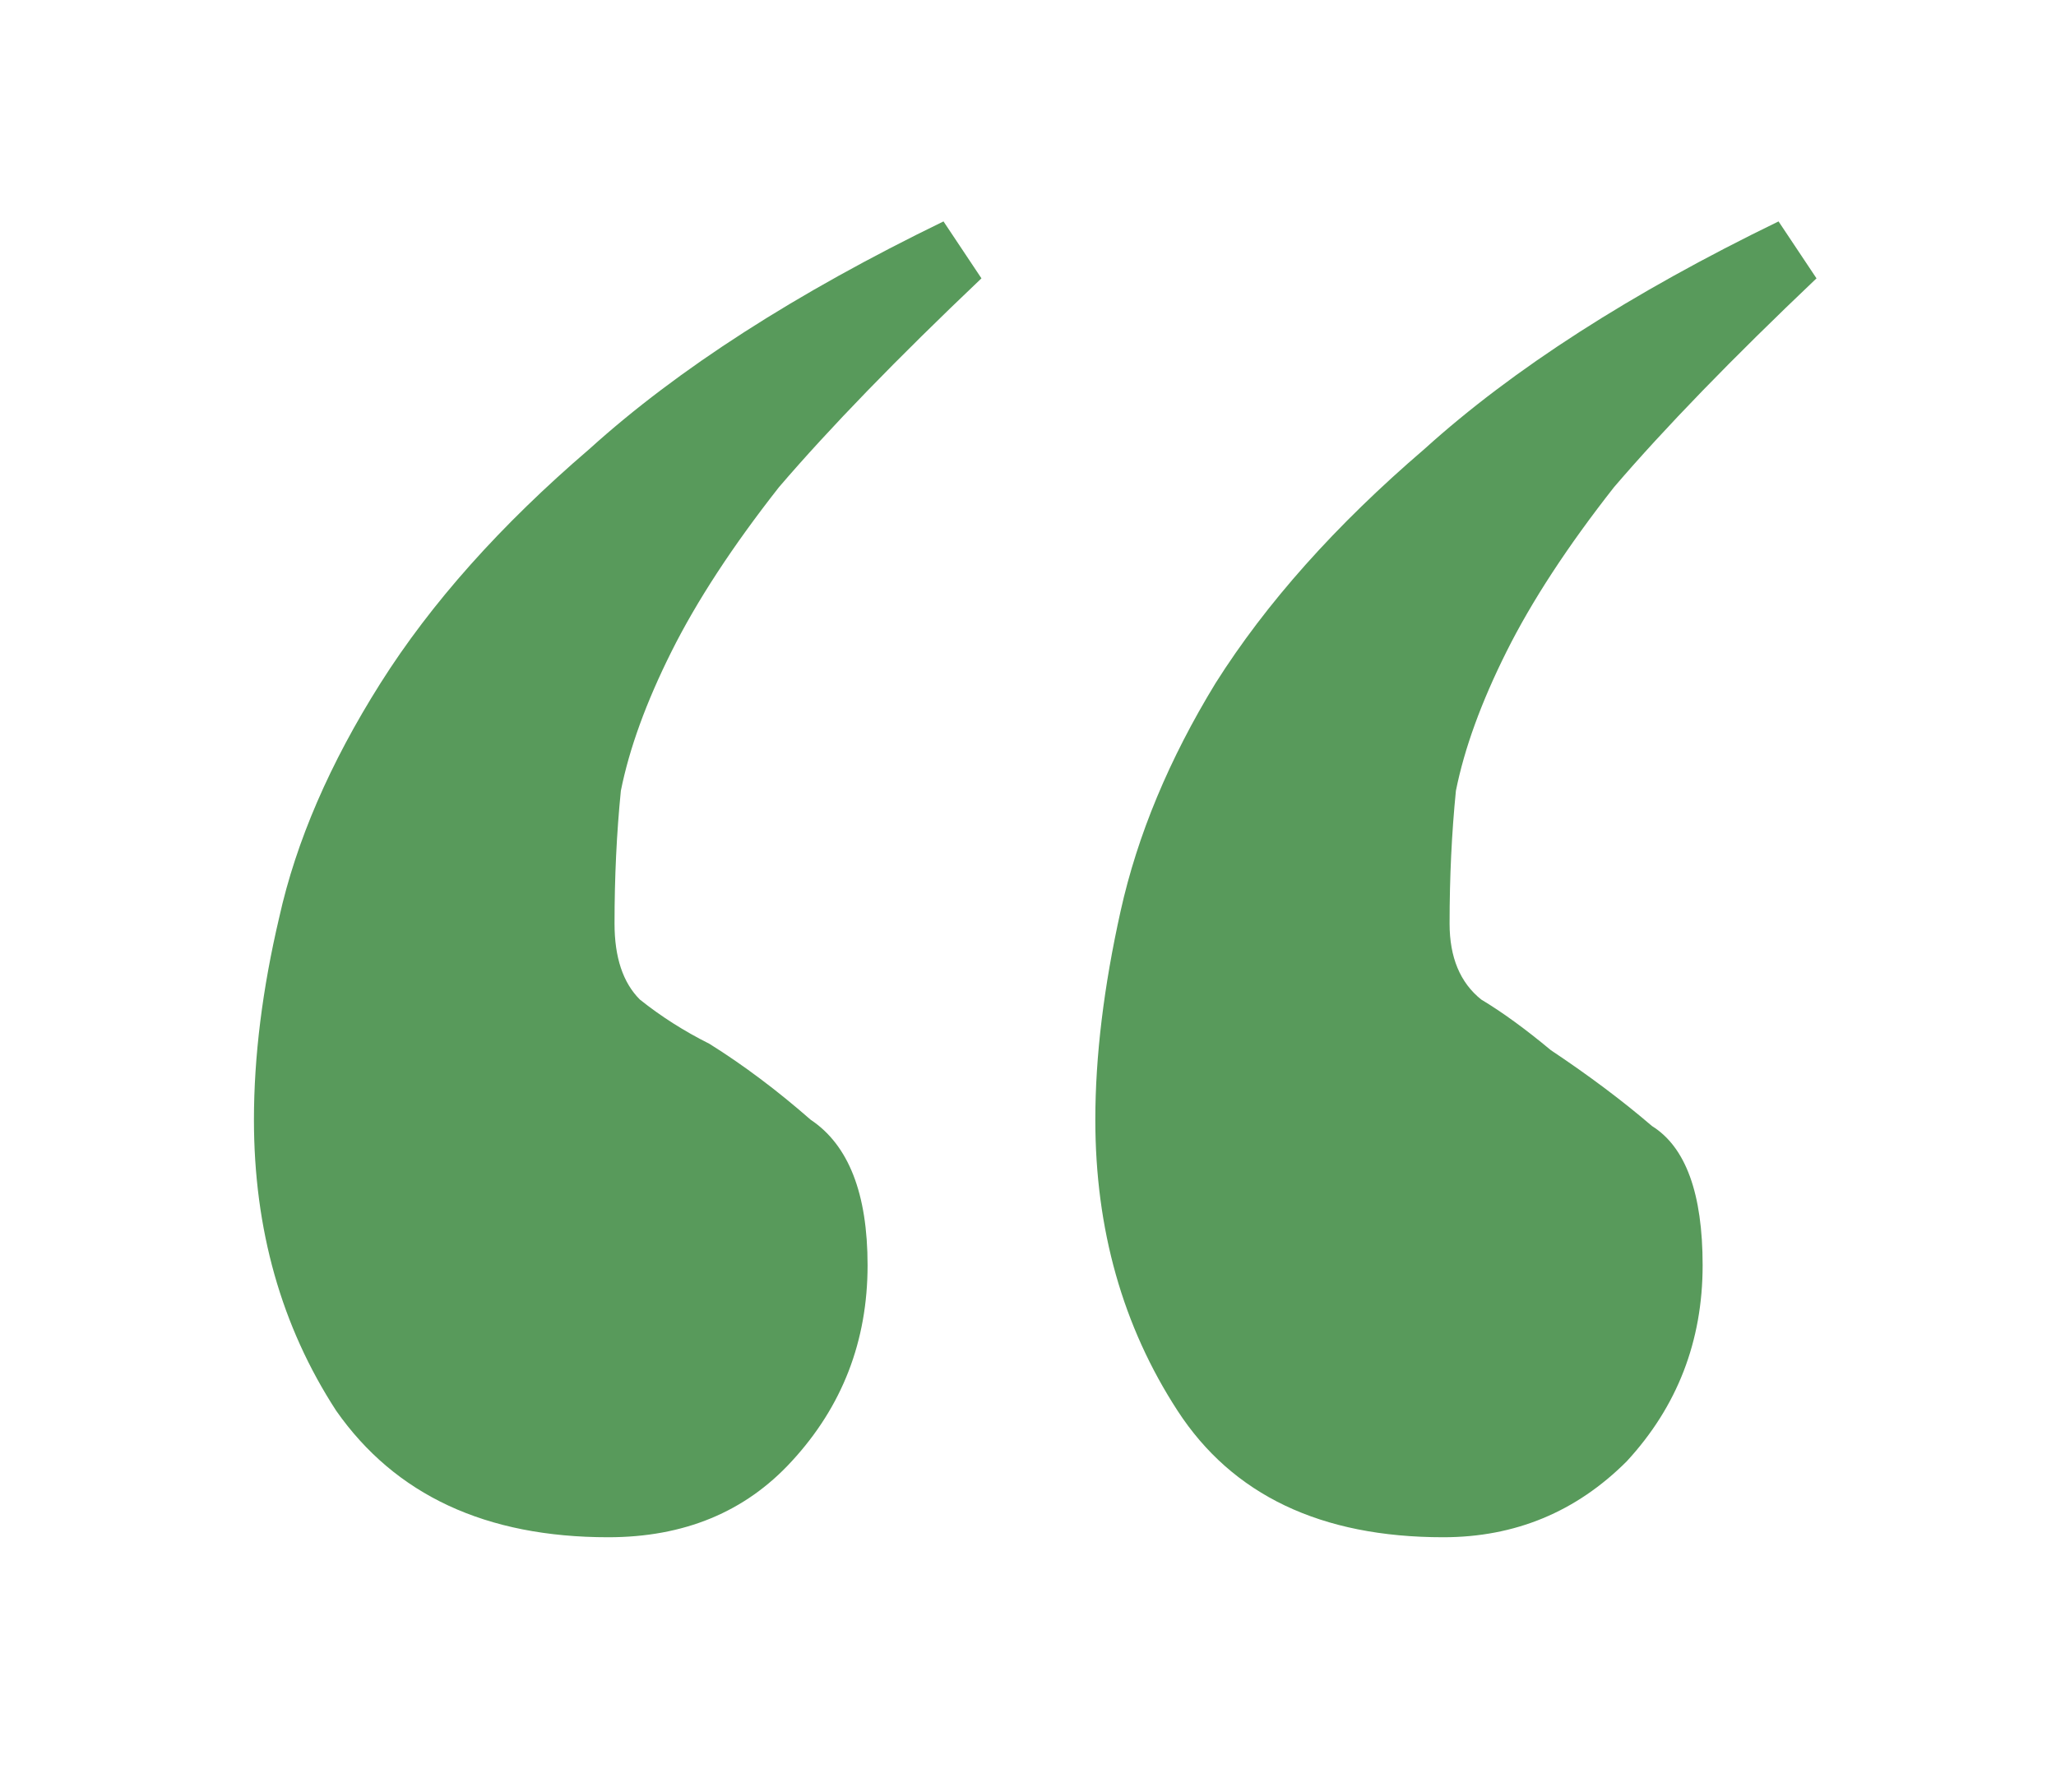 <?xml version="1.0" encoding="UTF-8"?> <svg xmlns="http://www.w3.org/2000/svg" width="39" height="34" viewBox="0 0 39 34" fill="none"><g filter="url(#filter0_d_336_6402)"><path d="M27.377 25.16C25.057 25.16 23.377 24.36 22.337 22.76C21.297 21.16 20.777 19.32 20.777 17.24C20.777 16.04 20.937 14.72 21.257 13.28C21.577 11.84 22.177 10.4 23.057 8.96C24.017 7.44 25.337 5.96 27.017 4.52C28.697 3 30.937 1.56 33.737 0.2L34.457 1.28C32.857 2.8 31.577 4.12 30.617 5.24C29.737 6.36 29.057 7.4 28.577 8.36C28.097 9.32 27.777 10.2 27.617 11C27.537 11.8 27.497 12.64 27.497 13.52C27.497 14.16 27.697 14.64 28.097 14.96C28.497 15.2 28.937 15.52 29.417 15.92C30.137 16.4 30.777 16.88 31.337 17.36C31.977 17.76 32.297 18.64 32.297 20C32.297 21.44 31.817 22.68 30.857 23.72C29.897 24.68 28.737 25.16 27.377 25.16ZM11.537 25.16C9.217 25.16 7.497 24.36 6.377 22.76C5.337 21.16 4.817 19.32 4.817 17.24C4.817 16.04 4.977 14.76 5.297 13.4C5.617 11.96 6.257 10.48 7.217 8.96C8.177 7.44 9.497 5.96 11.177 4.52C12.857 3 15.097 1.56 17.897 0.2L18.617 1.28C17.017 2.8 15.737 4.12 14.777 5.24C13.897 6.36 13.217 7.4 12.737 8.36C12.257 9.32 11.937 10.2 11.777 11C11.697 11.8 11.657 12.64 11.657 13.52C11.657 14.16 11.817 14.64 12.137 14.96C12.537 15.28 12.977 15.56 13.457 15.8C14.097 16.2 14.737 16.68 15.377 17.24C16.097 17.72 16.457 18.64 16.457 20C16.457 21.44 15.977 22.68 15.017 23.72C14.137 24.68 12.977 25.16 11.537 25.16Z" fill="#589A5B"></path></g><defs><filter id="filter0_d_336_6402" x="0.816" y="0.2" width="37.641" height="32.96" filterUnits="userSpaceOnUse" color-interpolation-filters="sRGB"><feFlood flood-opacity="0" result="BackgroundImageFix"></feFlood><feColorMatrix in="SourceAlpha" type="matrix" values="0 0 0 0 0 0 0 0 0 0 0 0 0 0 0 0 0 0 127 0" result="hardAlpha"></feColorMatrix><feOffset dy="4"></feOffset><feGaussianBlur stdDeviation="2"></feGaussianBlur><feComposite in2="hardAlpha" operator="out"></feComposite><feColorMatrix type="matrix" values="0 0 0 0 0 0 0 0 0 0 0 0 0 0 0 0 0 0 0.25 0"></feColorMatrix><feBlend mode="normal" in2="BackgroundImageFix" result="effect1_dropShadow_336_6402"></feBlend><feBlend mode="normal" in="SourceGraphic" in2="effect1_dropShadow_336_6402" result="shape"></feBlend></filter></defs></svg> 
